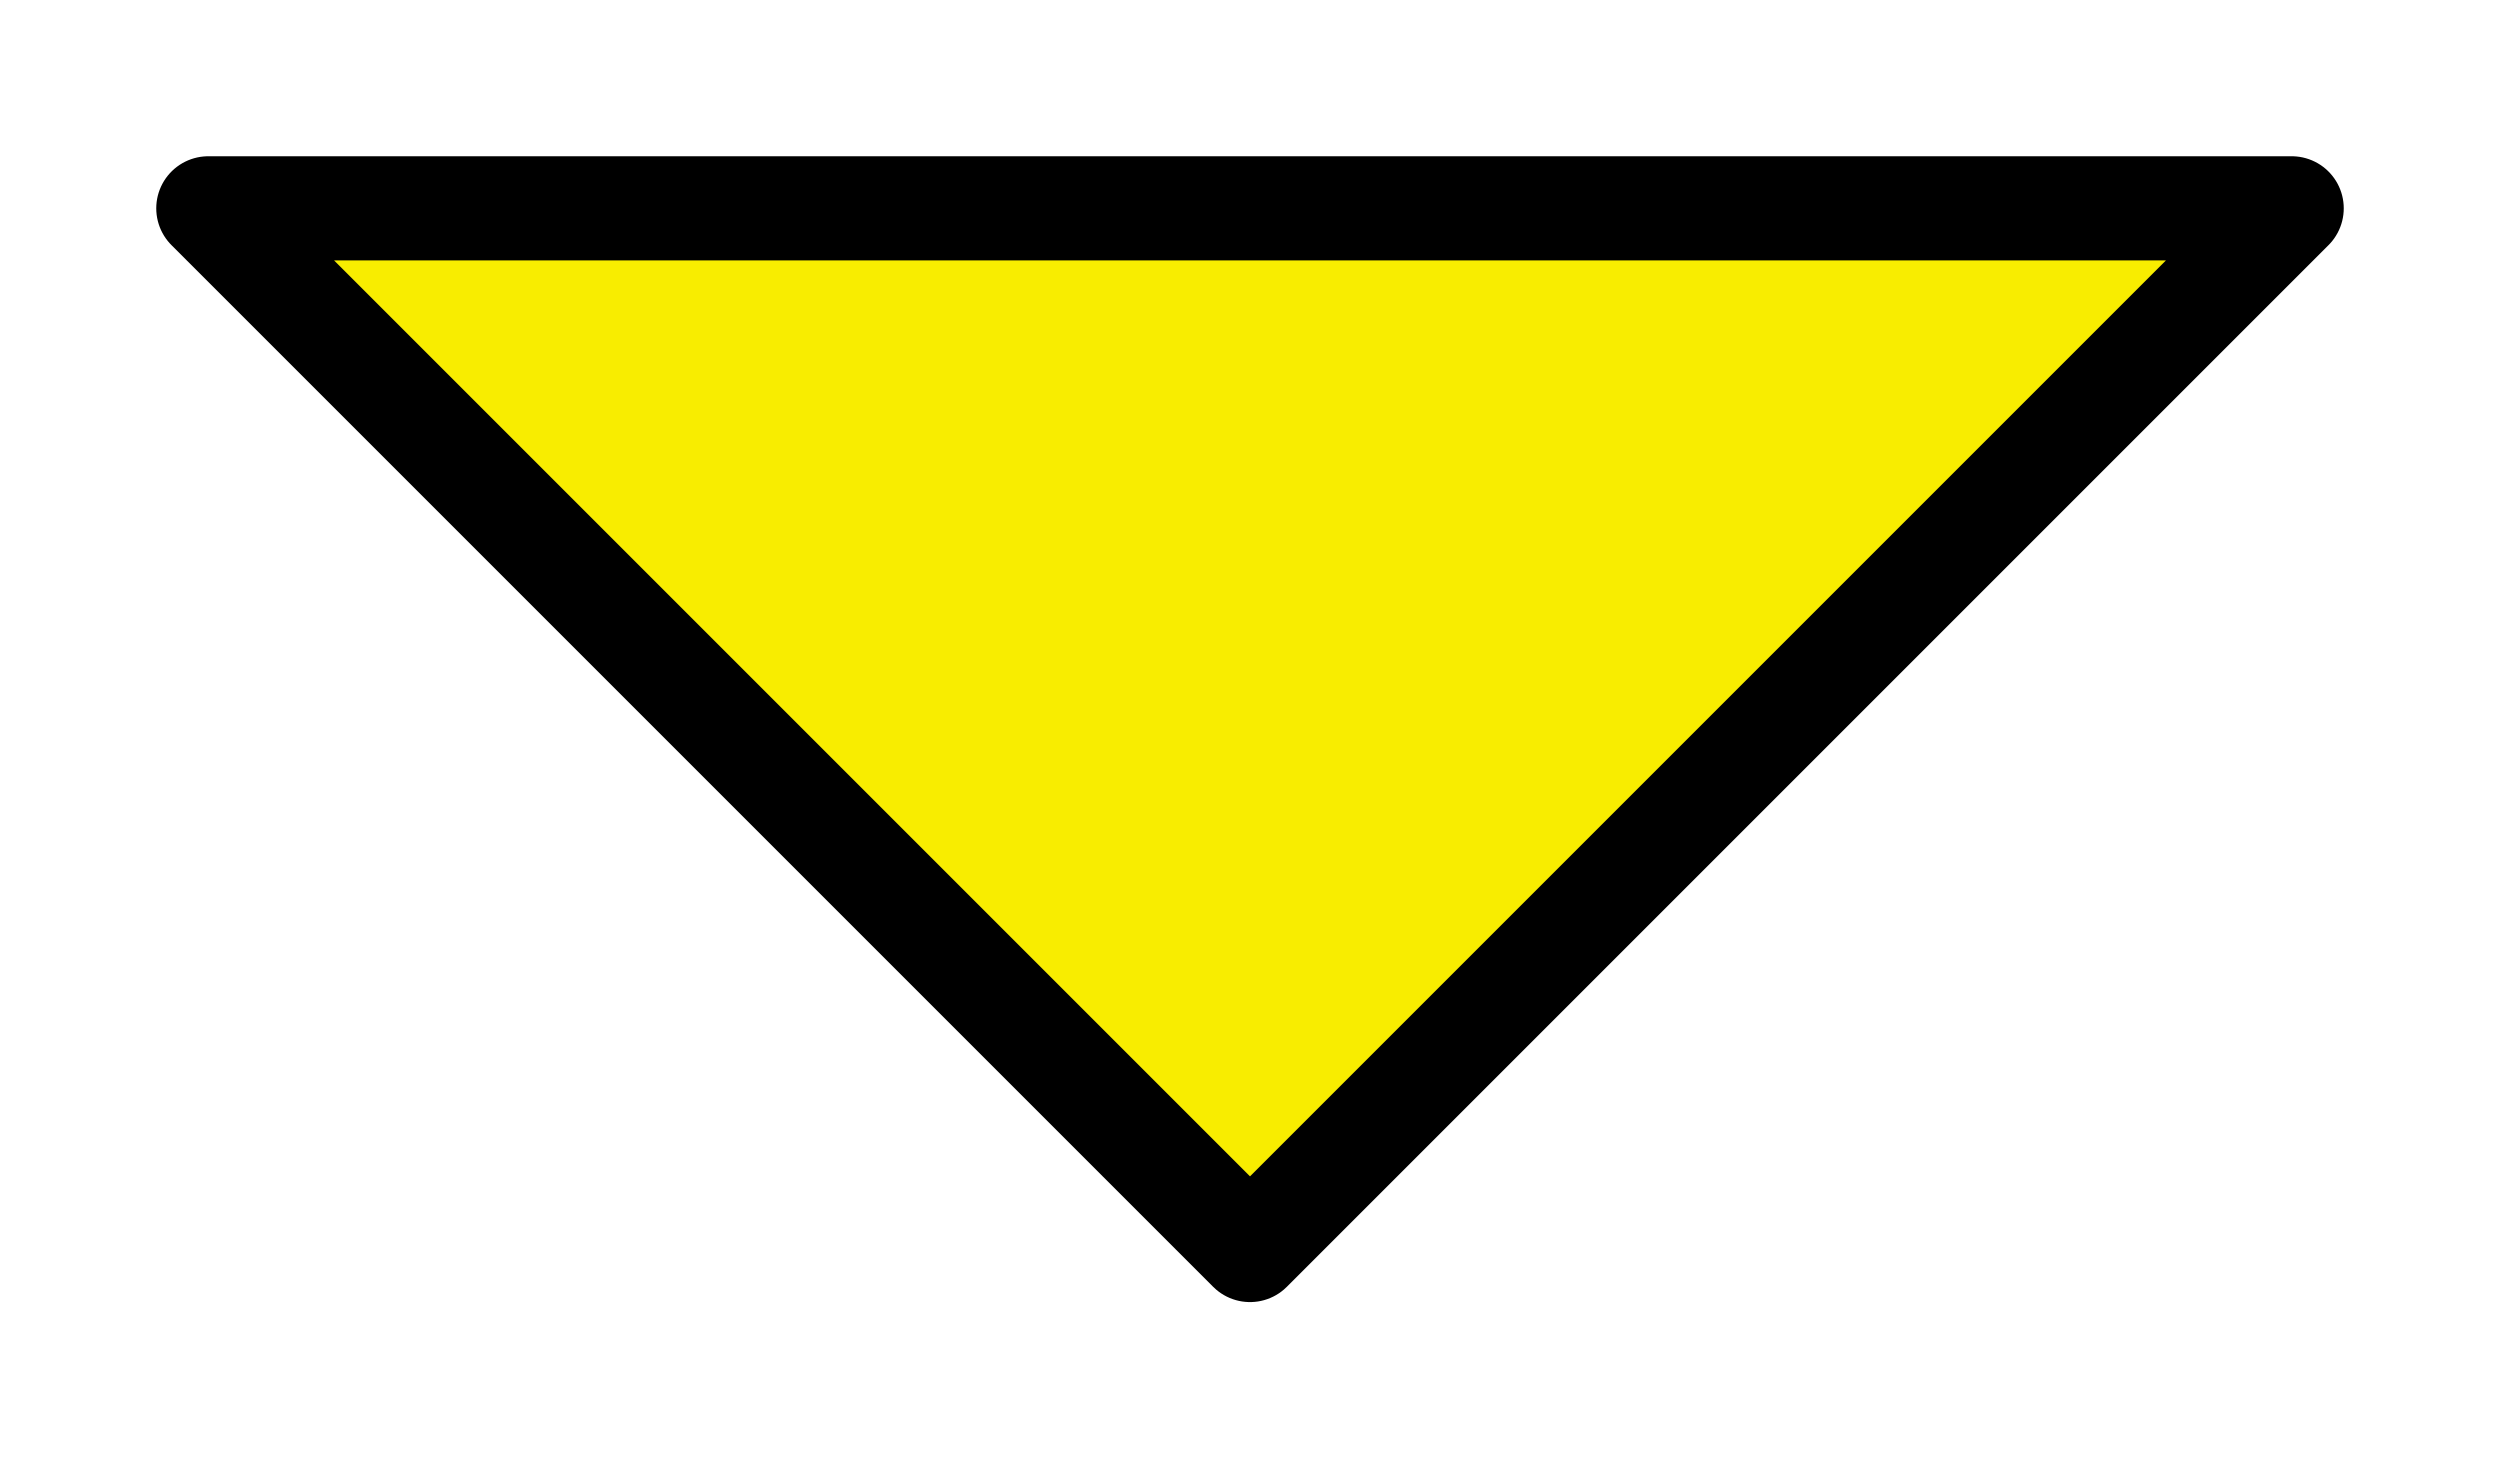 <svg width="12" height="7" viewBox="0 0 12 7" fill="none" xmlns="http://www.w3.org/2000/svg">
<g clip-path="url(#clip0_736_2120)">
<path d="M11 1L6 6L1 1H11Z" fill="#F8ED00" stroke="black" stroke-width="0.5" stroke-linejoin="round"/>
</g>
<defs>
<clipPath id="clip0_736_2120">
<rect width="12" height="7" fill="white"/>
</clipPath>
</defs>
</svg>
